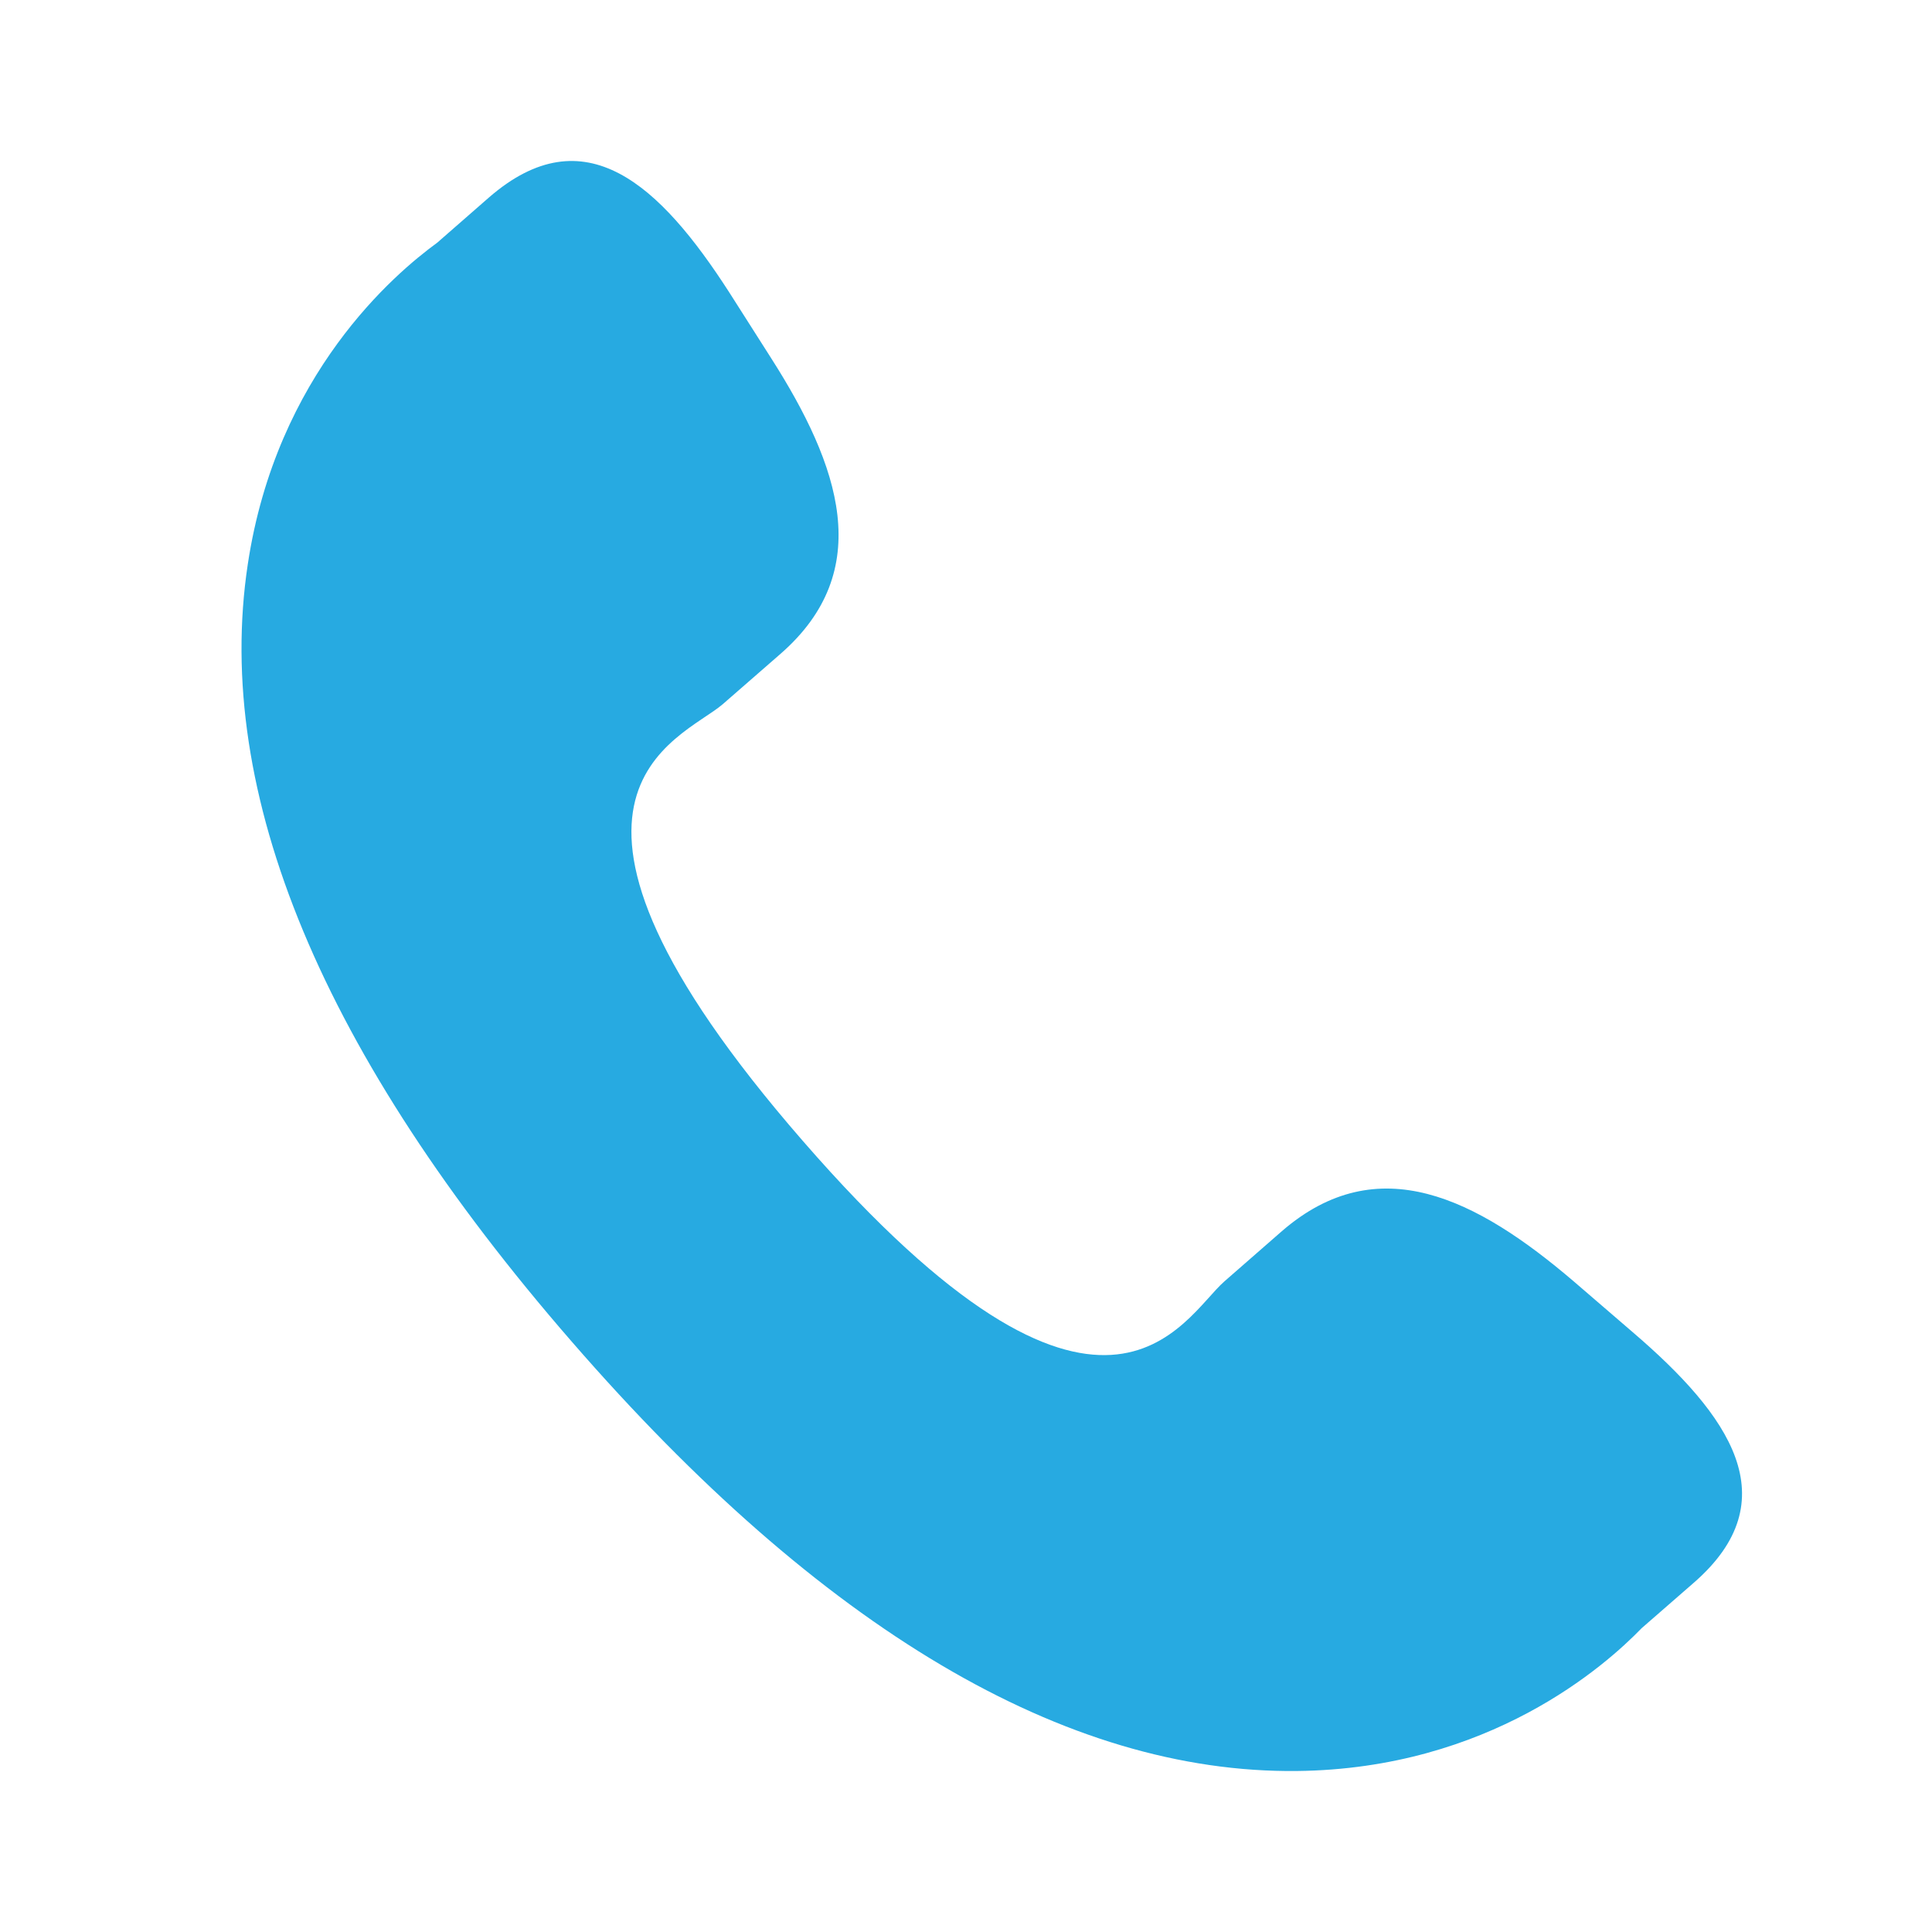 <svg width="24" height="24" viewBox="0 0 24 24" fill="none" xmlns="http://www.w3.org/2000/svg">
<path d="M19.552 15.92C18.344 14.887 17.118 14.261 15.925 15.293L15.212 15.916C14.691 16.369 13.721 18.484 9.973 14.173C6.226 9.867 8.456 9.196 8.978 8.748L9.695 8.123C10.882 7.089 10.434 5.787 9.578 4.447L9.061 3.635C8.201 2.298 7.264 1.42 6.074 2.453L5.431 3.015C4.905 3.398 3.434 4.644 3.078 7.01C2.648 9.85 4.002 13.101 7.105 16.669C10.204 20.238 13.237 22.031 16.111 22C18.499 21.974 19.942 20.692 20.393 20.226L21.038 19.664C22.226 18.632 21.488 17.581 20.279 16.546L19.552 15.92Z" fill="#27AAE1"/>
</svg>
